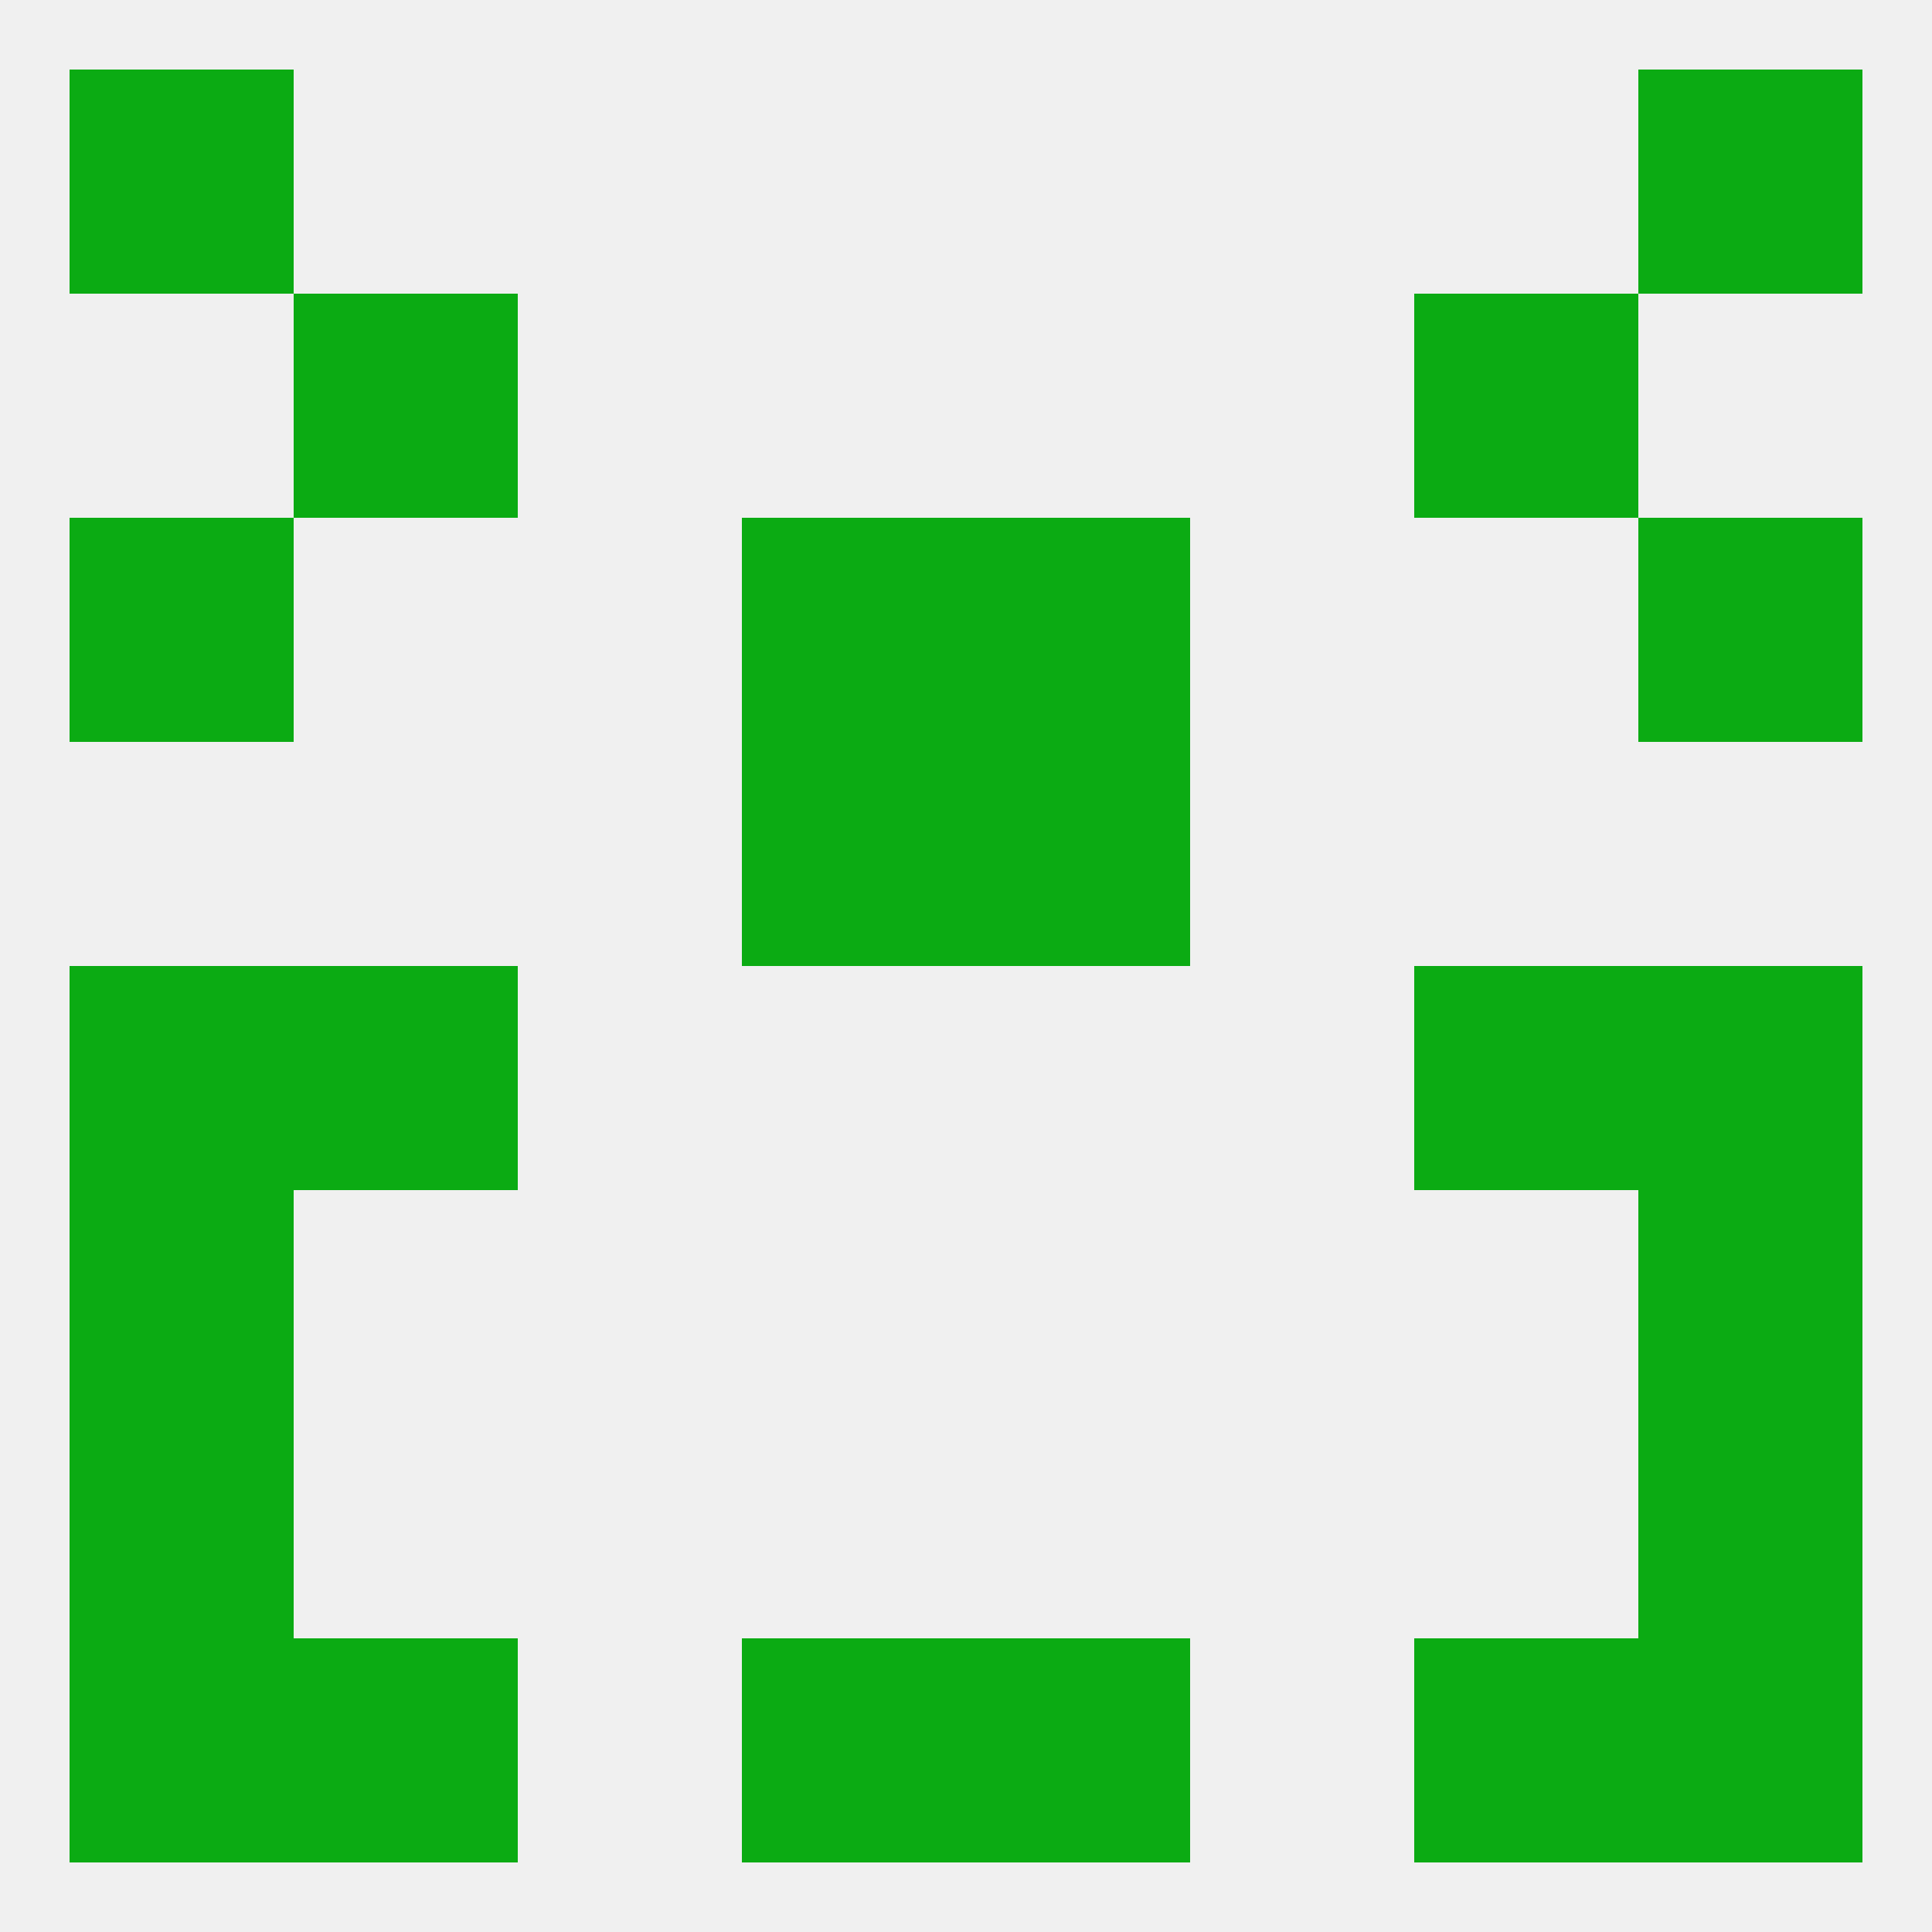
<!--   <?xml version="1.0"?> -->
<svg version="1.1" baseprofile="full" xmlns="http://www.w3.org/2000/svg" xmlns:xlink="http://www.w3.org/1999/xlink" xmlns:ev="http://www.w3.org/2001/xml-events" width="250" height="250" viewBox="0 0 250 250" >
	<rect width="100%" height="100%" fill="rgba(240,240,240,255)"/>

	<rect x="212" y="67" width="29" height="29" fill="rgba(11,171,19,255)"/>
	<rect x="96" y="67" width="29" height="29" fill="rgba(11,171,19,255)"/>
	<rect x="125" y="67" width="29" height="29" fill="rgba(11,171,19,255)"/>
	<rect x="9" y="67" width="29" height="29" fill="rgba(11,171,19,255)"/>
	<rect x="96" y="96" width="29" height="29" fill="rgba(11,171,19,255)"/>
	<rect x="125" y="96" width="29" height="29" fill="rgba(11,171,19,255)"/>
	<rect x="183" y="125" width="29" height="29" fill="rgba(11,171,19,255)"/>
	<rect x="9" y="125" width="29" height="29" fill="rgba(11,171,19,255)"/>
	<rect x="212" y="125" width="29" height="29" fill="rgba(11,171,19,255)"/>
	<rect x="38" y="125" width="29" height="29" fill="rgba(11,171,19,255)"/>
	<rect x="9" y="154" width="29" height="29" fill="rgba(11,171,19,255)"/>
	<rect x="212" y="154" width="29" height="29" fill="rgba(11,171,19,255)"/>
	<rect x="9" y="183" width="29" height="29" fill="rgba(11,171,19,255)"/>
	<rect x="212" y="183" width="29" height="29" fill="rgba(11,171,19,255)"/>
	<rect x="96" y="212" width="29" height="29" fill="rgba(11,171,19,255)"/>
	<rect x="125" y="212" width="29" height="29" fill="rgba(11,171,19,255)"/>
	<rect x="9" y="212" width="29" height="29" fill="rgba(11,171,19,255)"/>
	<rect x="212" y="212" width="29" height="29" fill="rgba(11,171,19,255)"/>
	<rect x="38" y="212" width="29" height="29" fill="rgba(11,171,19,255)"/>
	<rect x="183" y="212" width="29" height="29" fill="rgba(11,171,19,255)"/>
	<rect x="9" y="9" width="29" height="29" fill="rgba(11,171,19,255)"/>
	<rect x="212" y="9" width="29" height="29" fill="rgba(11,171,19,255)"/>
	<rect x="38" y="38" width="29" height="29" fill="rgba(11,171,19,255)"/>
	<rect x="183" y="38" width="29" height="29" fill="rgba(11,171,19,255)"/>
</svg>